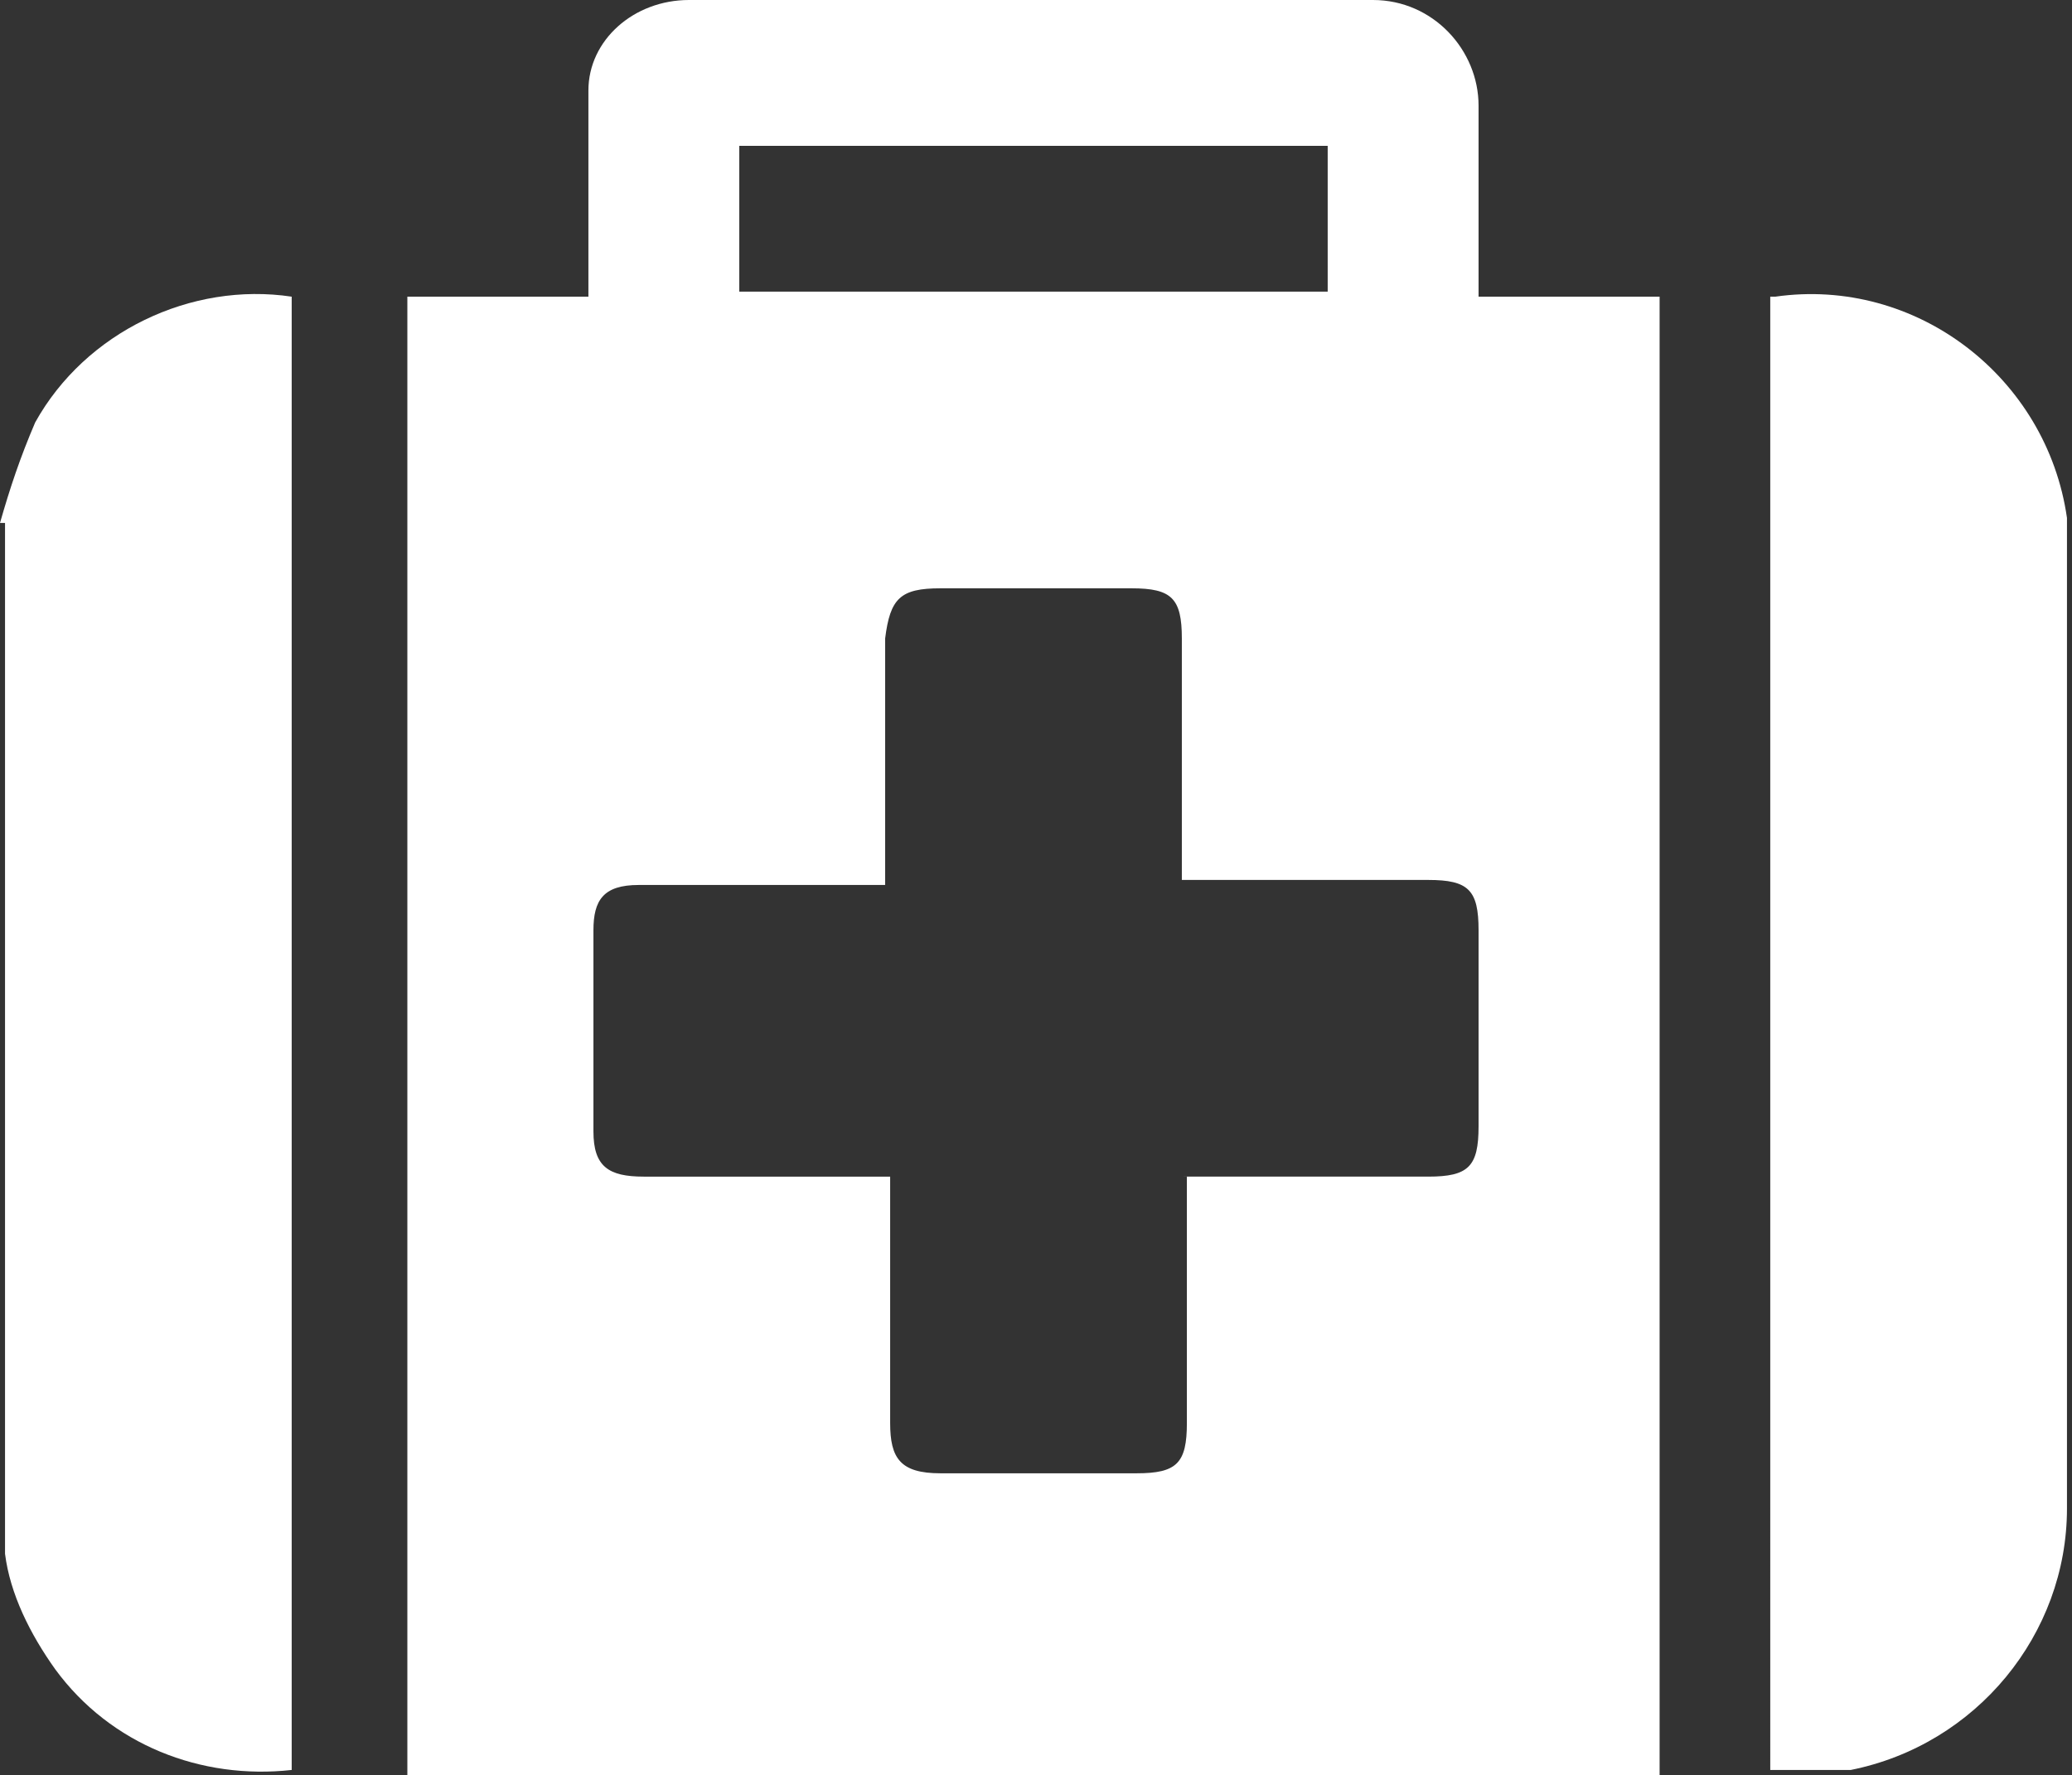 <?xml version="1.0" encoding="UTF-8"?><svg id="Capa_1" xmlns="http://www.w3.org/2000/svg" viewBox="0 0 41.2 35.3"><rect x="0" y="0" width="41.2" height="35.3" fill="#333333" stroke="none"/><defs><style>.cls-1{fill:#fff;}</style></defs><g id="Grupo_53"><path id="Trazado_108" class="cls-1" d="M0,10.4c.2-.7,.4-1.3,.7-2,1-1.8,3.1-2.8,5.1-2.5v29.3c-1.8,.2-3.6-.5-4.7-2-.5-.7-.9-1.5-1-2.3,0,0,0-.2,0-.2V10.4"/><path id="Trazado_109" class="cls-1" d="M29.4,5.9h3.6v29.4H8.1V5.9h3.6v-.6c0-1.2,0-2.3,0-3.5,0-1,.9-1.8,2-1.8C18.3,0,22.8,0,27.3,0c1.2,0,2.1,1,2.1,2.1,0,0,0,0,0,.1,0,1,0,2.1,0,3.1v.5m-5.9,17.6h4.9c.8,0,1-.2,1-1v-3.9c0-.8-.2-1-1-1h-4.9v-4.8c0-.8-.2-1-1-1h-3.8c-.8,0-1,.2-1.1,1v4.4c0,.1,0,.3,0,.5h-4.9c-.7,0-.9,.3-.9,.9,0,1.3,0,2.7,0,4,0,.7,.3,.9,1,.9h4.9v4.9c0,.7,.2,1,1,1,1.3,0,2.6,0,3.9,0,.8,0,1-.2,1-1v-4.9M26.4,2.9H14.7v2.9h11.7V2.9Z"/><path id="Trazado_110" class="cls-1" d="M35.3,5.9c2.8-.4,5.4,1.6,5.8,4.4,0,.1,0,.3,0,.4,0,1.4,0,2.8,0,4.3v15c0,2.5-1.8,4.7-4.3,5.2-.5,0-1,0-1.6,0V5.9Z"/></g></svg>